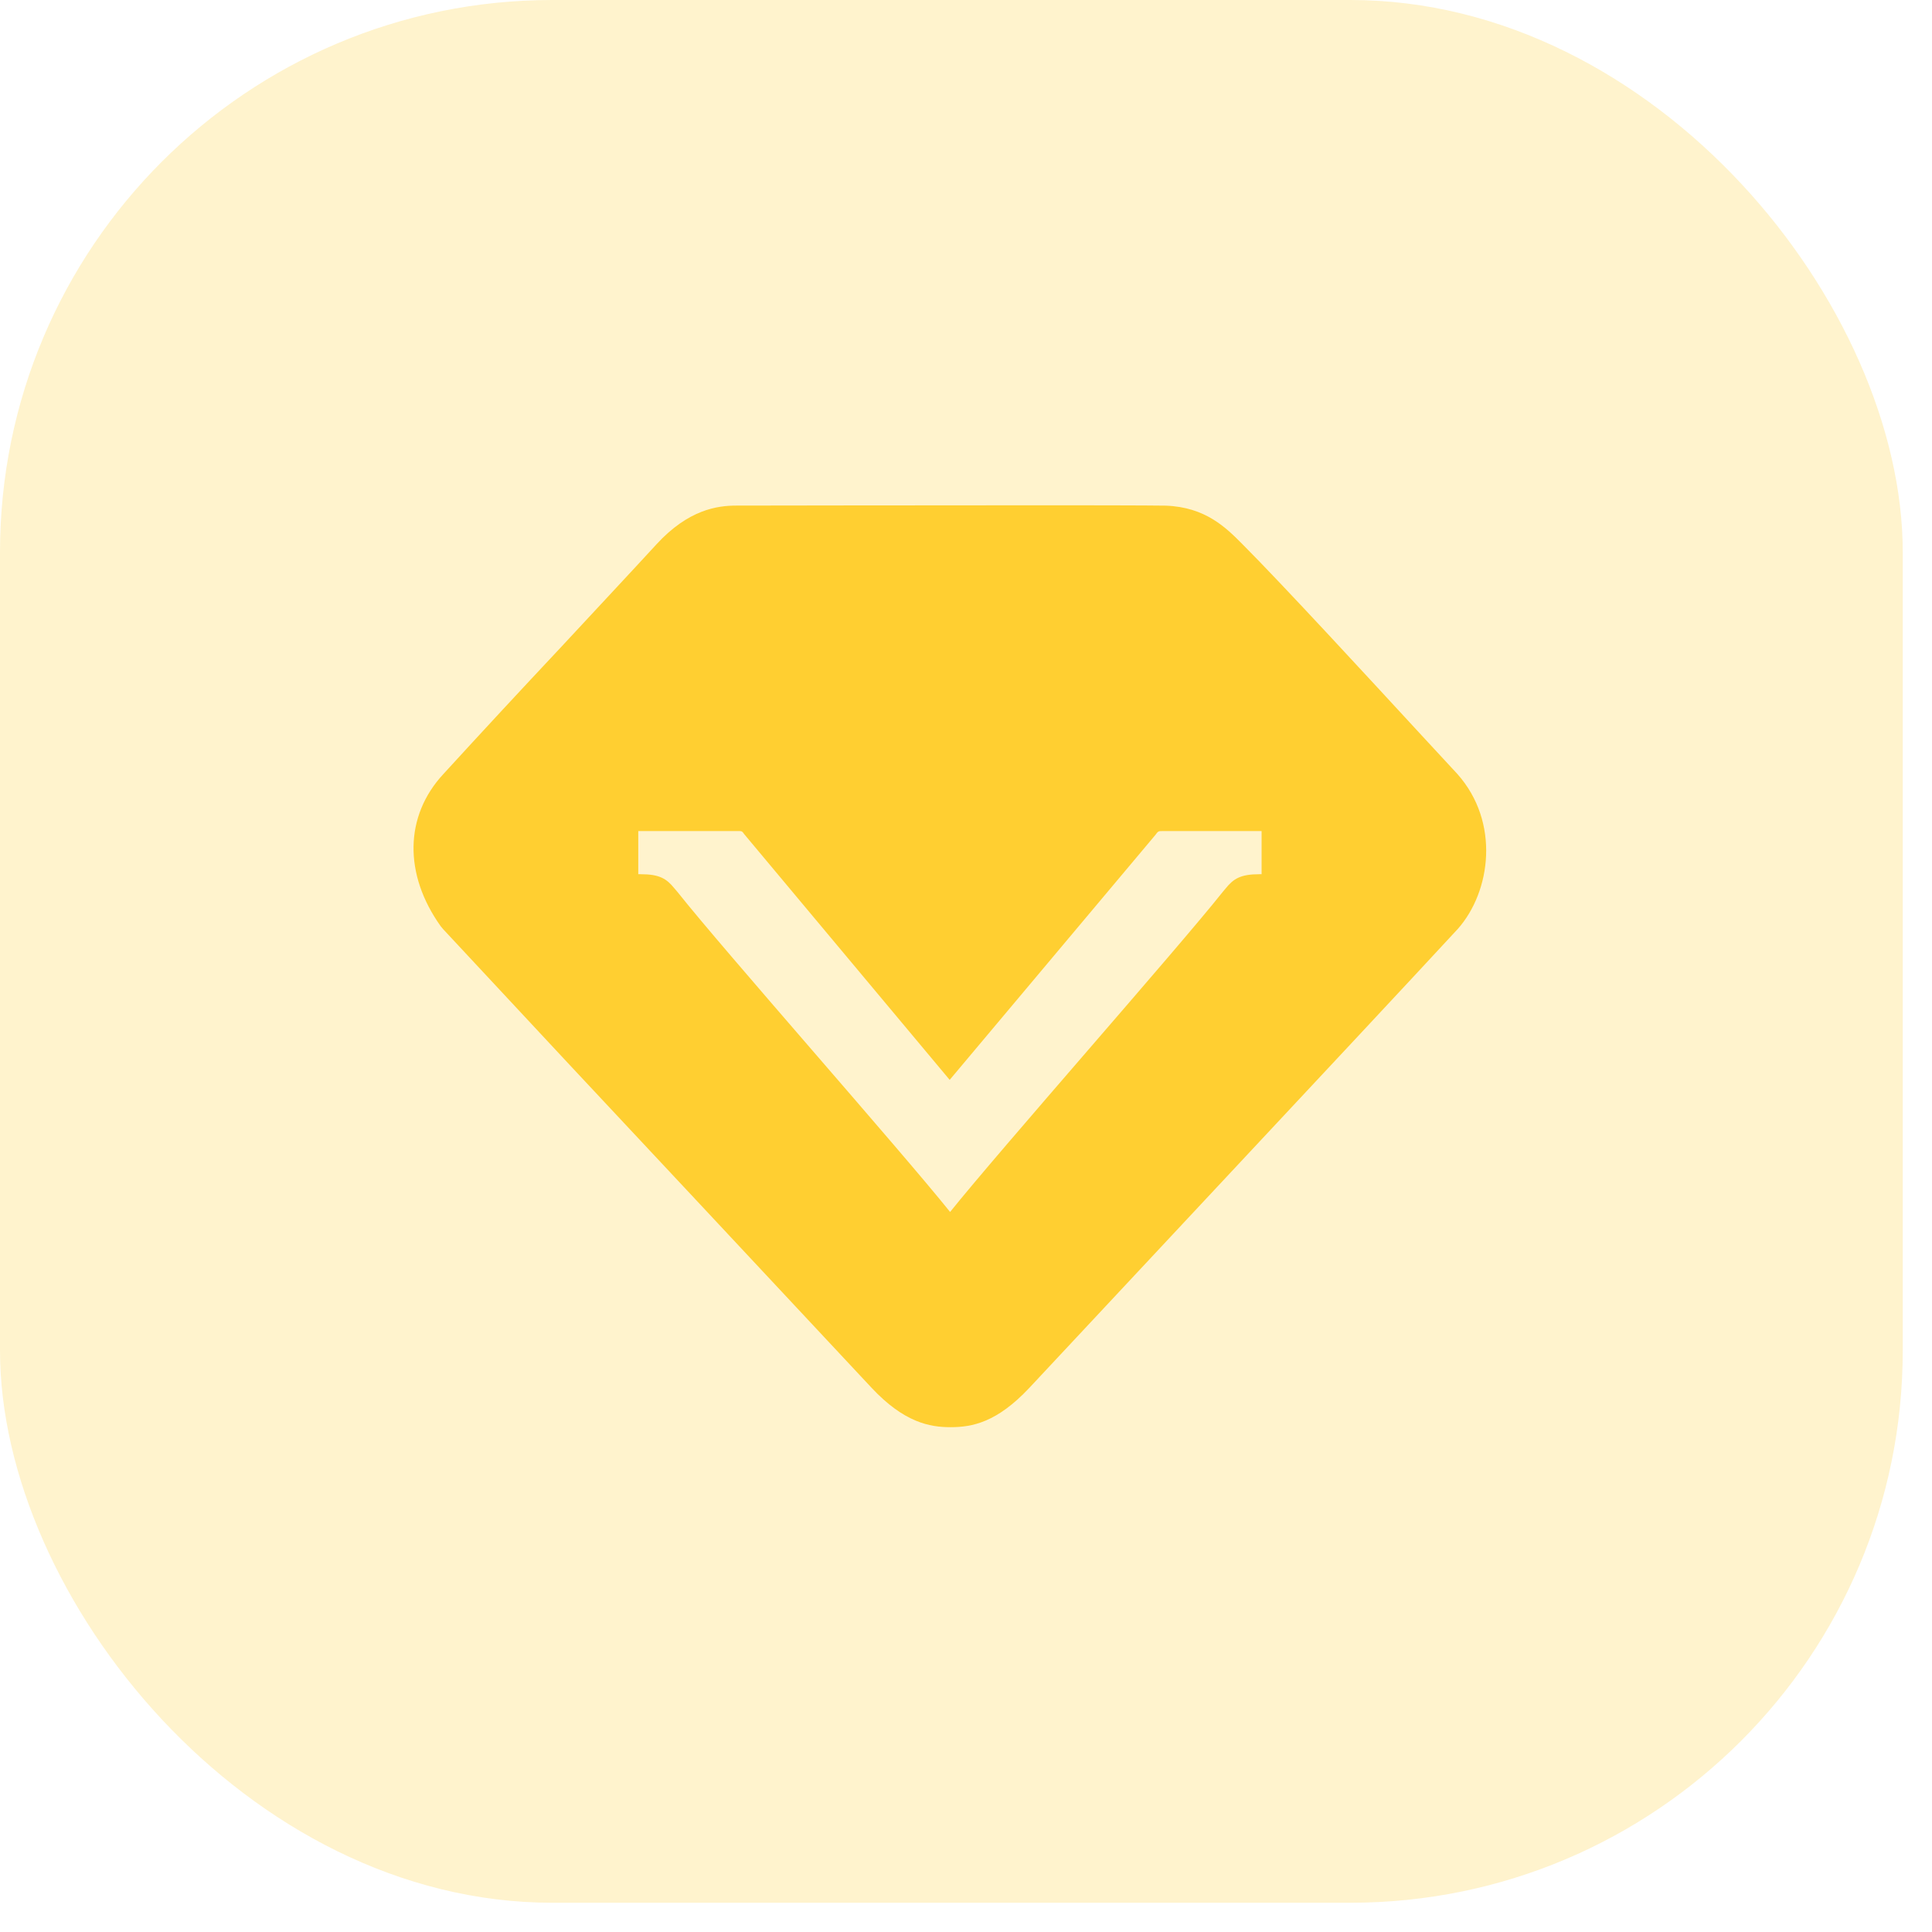 <svg width="65" height="65" viewBox="0 0 65 65" fill="none" xmlns="http://www.w3.org/2000/svg">
<g id="Group 1000007019">
<g id="Setting">
<g id="Group 35313">
<g id="Group 34043">
<rect id="Rectangle 1253" width="64.016" height="64.016" rx="18.582" fill="#FFCF2F" fill-opacity="0.24"/>
</g>
</g>
</g>
<g id="&#228;&#184;&#147;&#228;&#184;&#154;&#229;&#155;&#162;&#233;&#152;&#159; 1">
<path id="Vector" d="M38.872 28.09L31.951 36.331L25.039 28.065C24.97 27.96 24.946 27.96 24.847 27.96H21.474V29.412H21.555C22.193 29.412 22.426 29.564 22.689 29.887C22.713 29.919 22.746 29.957 22.807 30.026C24.329 31.948 30.286 38.681 31.965 40.775C33.646 38.68 39.598 31.944 41.143 30.001C41.178 29.961 41.204 29.924 41.235 29.891C41.497 29.566 41.736 29.412 42.368 29.412H42.445V27.961H39.087C38.99 27.961 38.961 27.961 38.872 28.09ZM49.029 26.037C50.478 27.662 50.158 30.001 49.045 31.254C47.376 33.06 44.334 36.313 40.738 40.159L34.631 46.693C33.539 47.856 32.712 48.016 31.977 48.016C31.279 48.016 30.416 47.858 29.325 46.693L23.418 40.373C20.577 37.343 17.743 34.307 14.914 31.266L14.829 31.165C13.577 29.412 13.61 27.453 14.914 26.045C16.214 24.624 17.523 23.212 18.842 21.808C20.077 20.478 21.3 19.17 22.088 18.311C23.161 17.144 24.134 17.01 24.773 17.01C24.769 17.01 30.799 17 35.07 17C38.826 17 39.123 17.012 39.22 17.012C40.559 17.06 41.251 17.754 41.806 18.314C43.151 19.662 46.074 22.838 47.822 24.733C48.4 25.356 48.84 25.836 49.029 26.037Z" fill="#FFCF31"/>
</g>
</g>
</svg>
